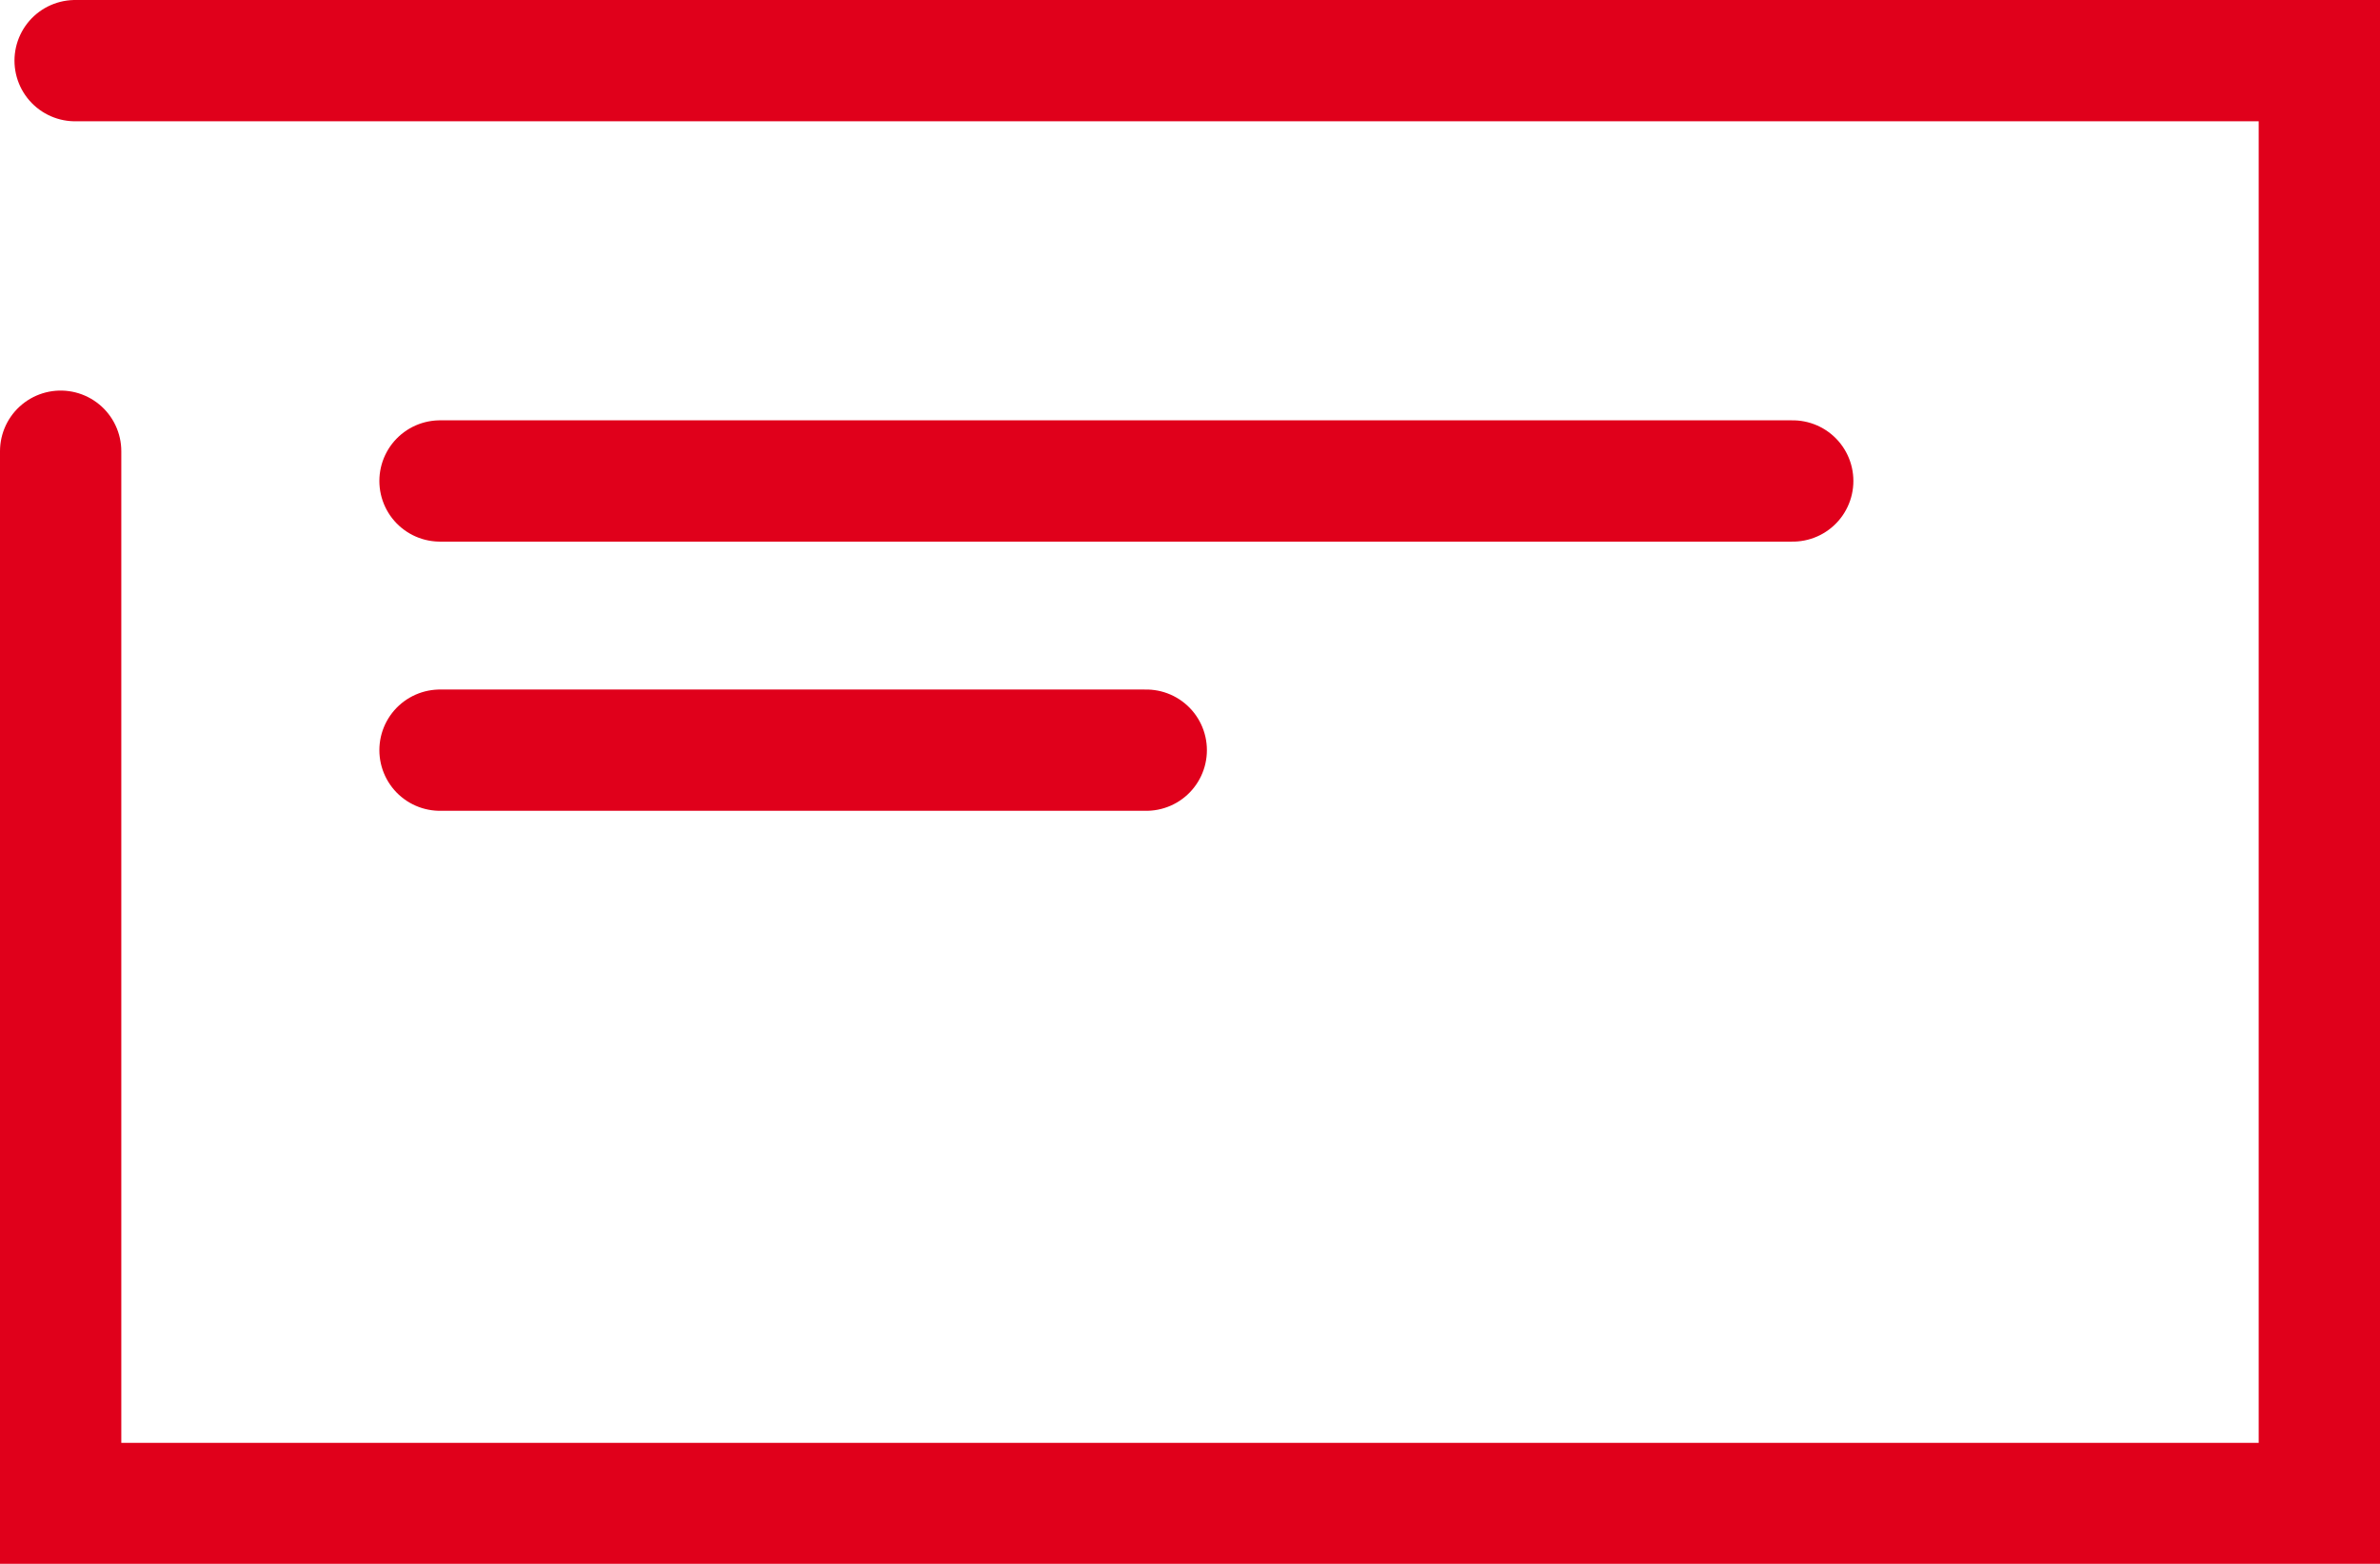 <svg xmlns="http://www.w3.org/2000/svg" width="29.43" height="19.339" viewBox="0 0 29.43 19.339">
  <g id="Icon_Poraka" transform="translate(0.75 0.75)">
    <path id="Path_117" data-name="Path 117" d="M602.07,3634.1v13.013H630V3629.27H602.249" transform="translate(-602.07 -3629.27)" fill="none" stroke="#e0001b" stroke-linecap="round" stroke-miterlimit="10" stroke-width="1.5"/>
    <line id="Line_75" data-name="Line 75" x2="16.727" transform="translate(4.691 5.198)" fill="none" stroke="#e0001b" stroke-linecap="round" stroke-miterlimit="10" stroke-width="1.5"/>
    <line id="Line_76" data-name="Line 76" x2="8.733" transform="translate(4.691 8.527)" fill="none" stroke="#e0001b" stroke-linecap="round" stroke-miterlimit="10" stroke-width="1.5"/>
  </g>
</svg>
